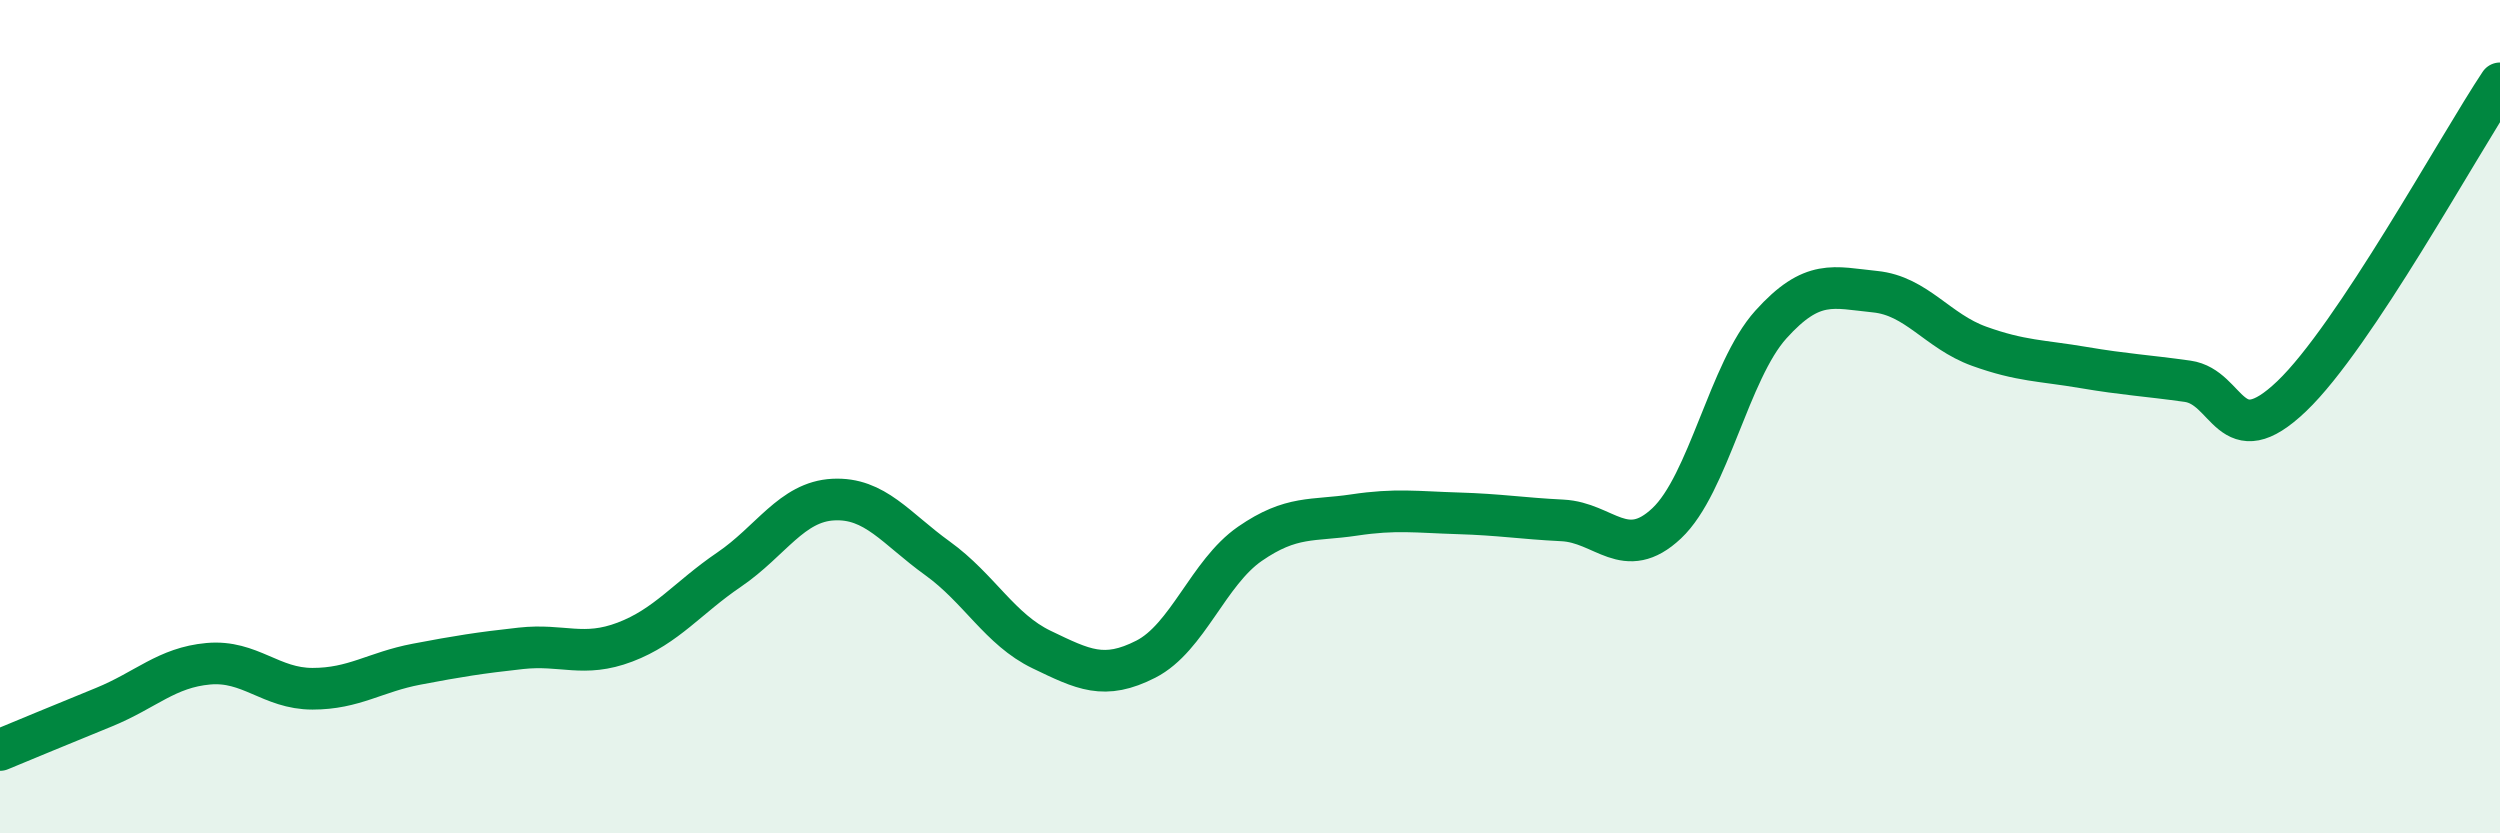 
    <svg width="60" height="20" viewBox="0 0 60 20" xmlns="http://www.w3.org/2000/svg">
      <path
        d="M 0,18 C 0.5,17.79 1.5,17.38 2.5,16.97 C 3.5,16.56 4,16.02 5,15.93 C 6,15.84 6.5,16.53 7.5,16.53 C 8.5,16.53 9,16.13 10,15.94 C 11,15.75 11.5,15.67 12.5,15.56 C 13.5,15.45 14,15.79 15,15.41 C 16,15.03 16.5,14.35 17.5,13.67 C 18.5,12.99 19,12.04 20,11.99 C 21,11.94 21.5,12.68 22.5,13.4 C 23.5,14.12 24,15.11 25,15.59 C 26,16.07 26.5,16.33 27.5,15.82 C 28.5,15.31 29,13.74 30,13.05 C 31,12.36 31.5,12.51 32.5,12.36 C 33.5,12.21 34,12.29 35,12.32 C 36,12.35 36.5,12.44 37.5,12.49 C 38.5,12.54 39,13.5 40,12.56 C 41,11.62 41.5,8.9 42.5,7.79 C 43.5,6.68 44,6.9 45,7 C 46,7.1 46.5,7.95 47.5,8.31 C 48.5,8.67 49,8.65 50,8.82 C 51,8.99 51.5,9.01 52.5,9.15 C 53.5,9.29 53.5,10.94 55,9.51 C 56.5,8.08 59,3.5 60,2L60 20L0 20Z"
        fill="#008740"
        opacity="0.1"
        stroke-linecap="round"
        stroke-linejoin="round"
      />
      <path
        d="M 0,18 C 0.5,17.79 1.5,17.38 2.5,16.97 C 3.5,16.56 4,16.02 5,15.93 C 6,15.84 6.5,16.53 7.5,16.53 C 8.5,16.53 9,16.13 10,15.94 C 11,15.75 11.5,15.67 12.5,15.56 C 13.5,15.45 14,15.79 15,15.41 C 16,15.03 16.5,14.35 17.5,13.67 C 18.5,12.99 19,12.04 20,11.99 C 21,11.94 21.5,12.68 22.5,13.4 C 23.5,14.12 24,15.11 25,15.59 C 26,16.07 26.5,16.33 27.5,15.82 C 28.5,15.31 29,13.74 30,13.05 C 31,12.36 31.5,12.51 32.5,12.36 C 33.5,12.21 34,12.29 35,12.32 C 36,12.35 36.5,12.44 37.5,12.49 C 38.5,12.54 39,13.5 40,12.56 C 41,11.62 41.5,8.9 42.5,7.79 C 43.5,6.68 44,6.9 45,7 C 46,7.1 46.5,7.95 47.5,8.31 C 48.5,8.67 49,8.65 50,8.82 C 51,8.99 51.5,9.01 52.5,9.15 C 53.5,9.29 53.5,10.94 55,9.51 C 56.5,8.08 59,3.5 60,2"
        stroke="#008740"
        stroke-width="1"
        fill="none"
        stroke-linecap="round"
        stroke-linejoin="round"
      />
    </svg>
  